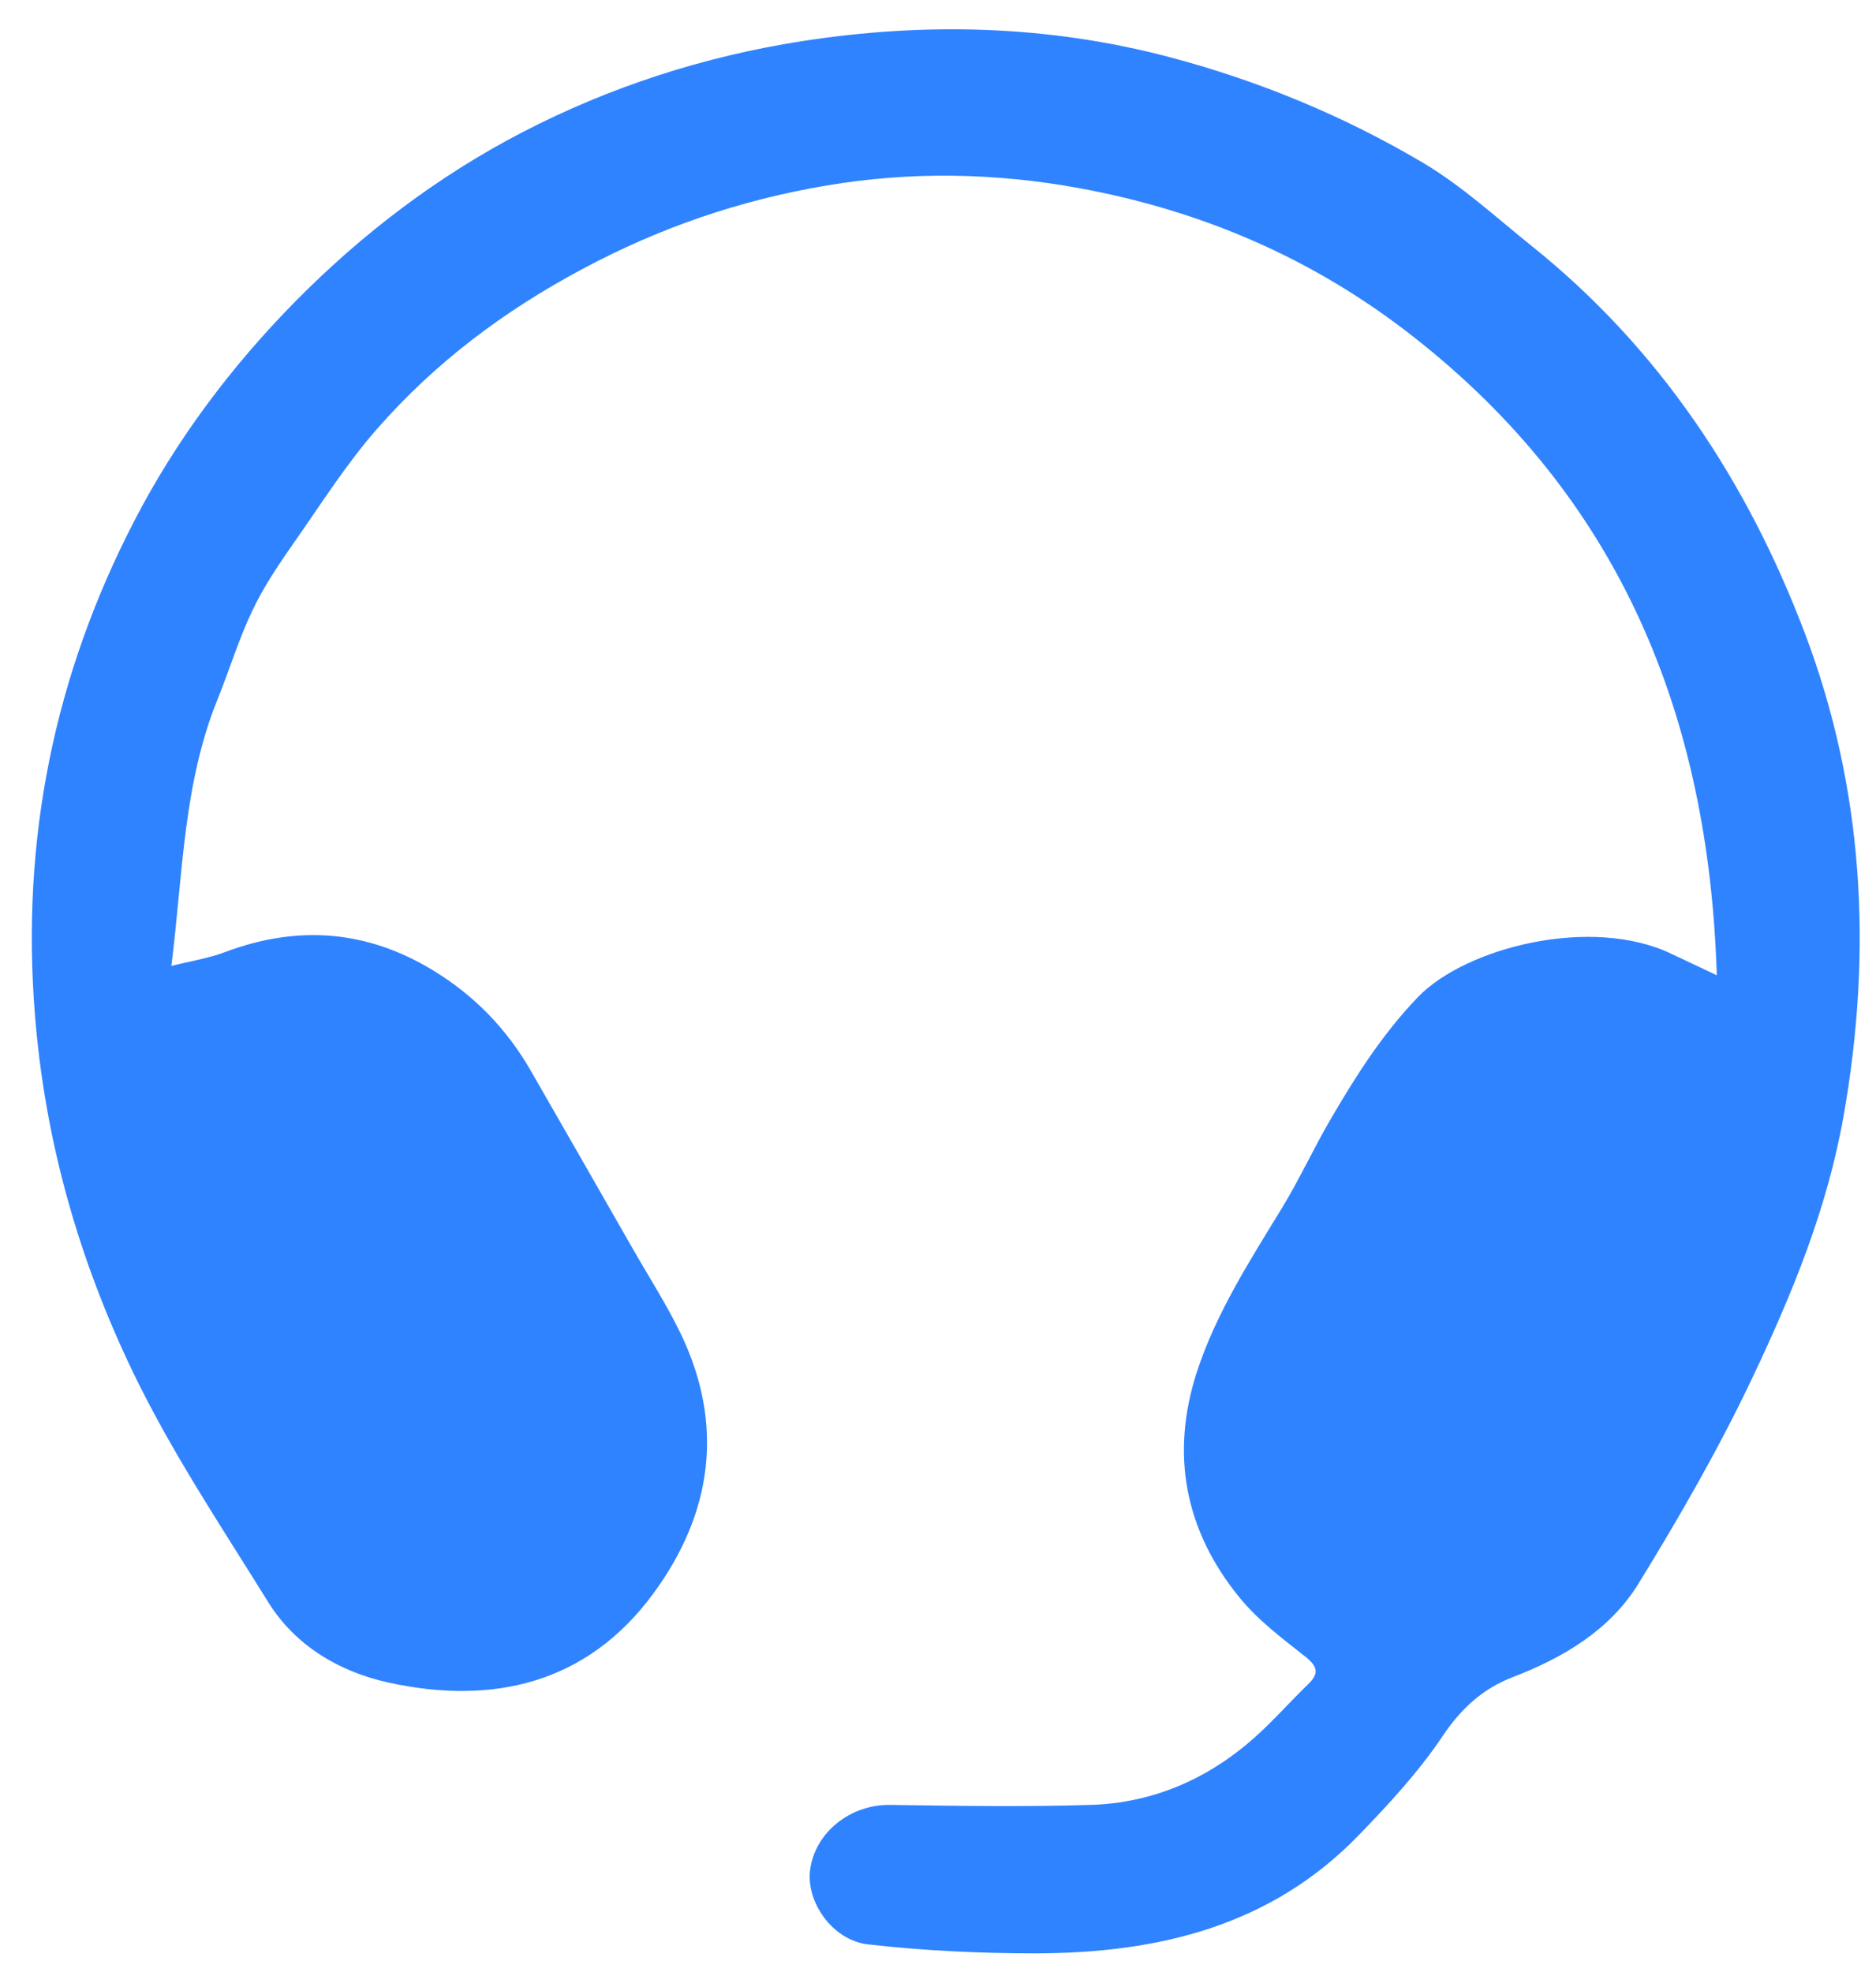 <svg xmlns="http://www.w3.org/2000/svg" fill="none" viewBox="0 0 39 41" height="41" width="39">
<path fill="#3083FE" d="M35.69 20.264C35.52 14.871 33.681 10.368 29.38 6.999C27.297 5.364 24.967 4.374 22.417 3.908C20.69 3.594 18.931 3.559 17.177 3.858C15.384 4.161 13.715 4.731 12.1 5.597C10.48 6.463 9.051 7.534 7.849 8.905C7.219 9.619 6.701 10.438 6.152 11.222C5.828 11.688 5.499 12.162 5.256 12.674C4.966 13.276 4.773 13.92 4.522 14.541C3.811 16.292 3.803 18.16 3.563 20.081C3.965 19.98 4.34 19.922 4.688 19.79C6.191 19.227 7.629 19.336 9.004 20.174C9.854 20.691 10.527 21.382 11.025 22.243C11.736 23.478 12.44 24.712 13.147 25.947C13.479 26.529 13.846 27.1 14.14 27.702C15.071 29.619 14.808 31.463 13.579 33.133C12.196 35.011 10.233 35.454 8.065 34.977C7.061 34.755 6.141 34.219 5.573 33.303C4.595 31.727 3.556 30.174 2.756 28.509C1.639 26.184 0.936 23.723 0.727 21.106C0.433 17.468 1.125 14.056 2.783 10.846C3.656 9.153 4.808 7.616 6.149 6.257C7.536 4.852 9.116 3.652 10.863 2.748C12.675 1.808 14.627 1.176 16.663 0.857C19.237 0.457 21.795 0.523 24.31 1.187C26.161 1.676 27.939 2.41 29.589 3.388C30.393 3.866 31.096 4.514 31.83 5.104C34.5 7.239 36.328 10.015 37.522 13.167C38.747 16.401 38.932 19.77 38.326 23.202C37.986 25.128 37.259 26.894 36.44 28.622C35.741 30.101 34.917 31.533 34.06 32.927C33.468 33.886 32.506 34.46 31.455 34.864C30.825 35.105 30.373 35.52 29.987 36.098C29.492 36.836 28.878 37.5 28.259 38.14C26.42 40.05 24.063 40.605 21.532 40.609C20.373 40.609 19.206 40.555 18.05 40.423C17.297 40.338 16.756 39.534 16.841 38.874C16.945 38.09 17.683 37.511 18.502 37.523C19.893 37.543 21.285 37.566 22.672 37.523C23.959 37.484 25.099 36.991 26.065 36.137C26.459 35.788 26.81 35.388 27.189 35.019C27.417 34.802 27.405 34.658 27.147 34.449C26.66 34.064 26.15 33.684 25.763 33.206C24.635 31.82 24.326 30.233 24.882 28.521C25.284 27.29 25.987 26.203 26.656 25.105C27.015 24.514 27.305 23.882 27.653 23.284C28.182 22.375 28.735 21.502 29.477 20.729C30.466 19.701 33.09 19.025 34.763 19.837C35.06 19.98 35.366 20.12 35.69 20.275V20.264Z"></path>
</svg>
